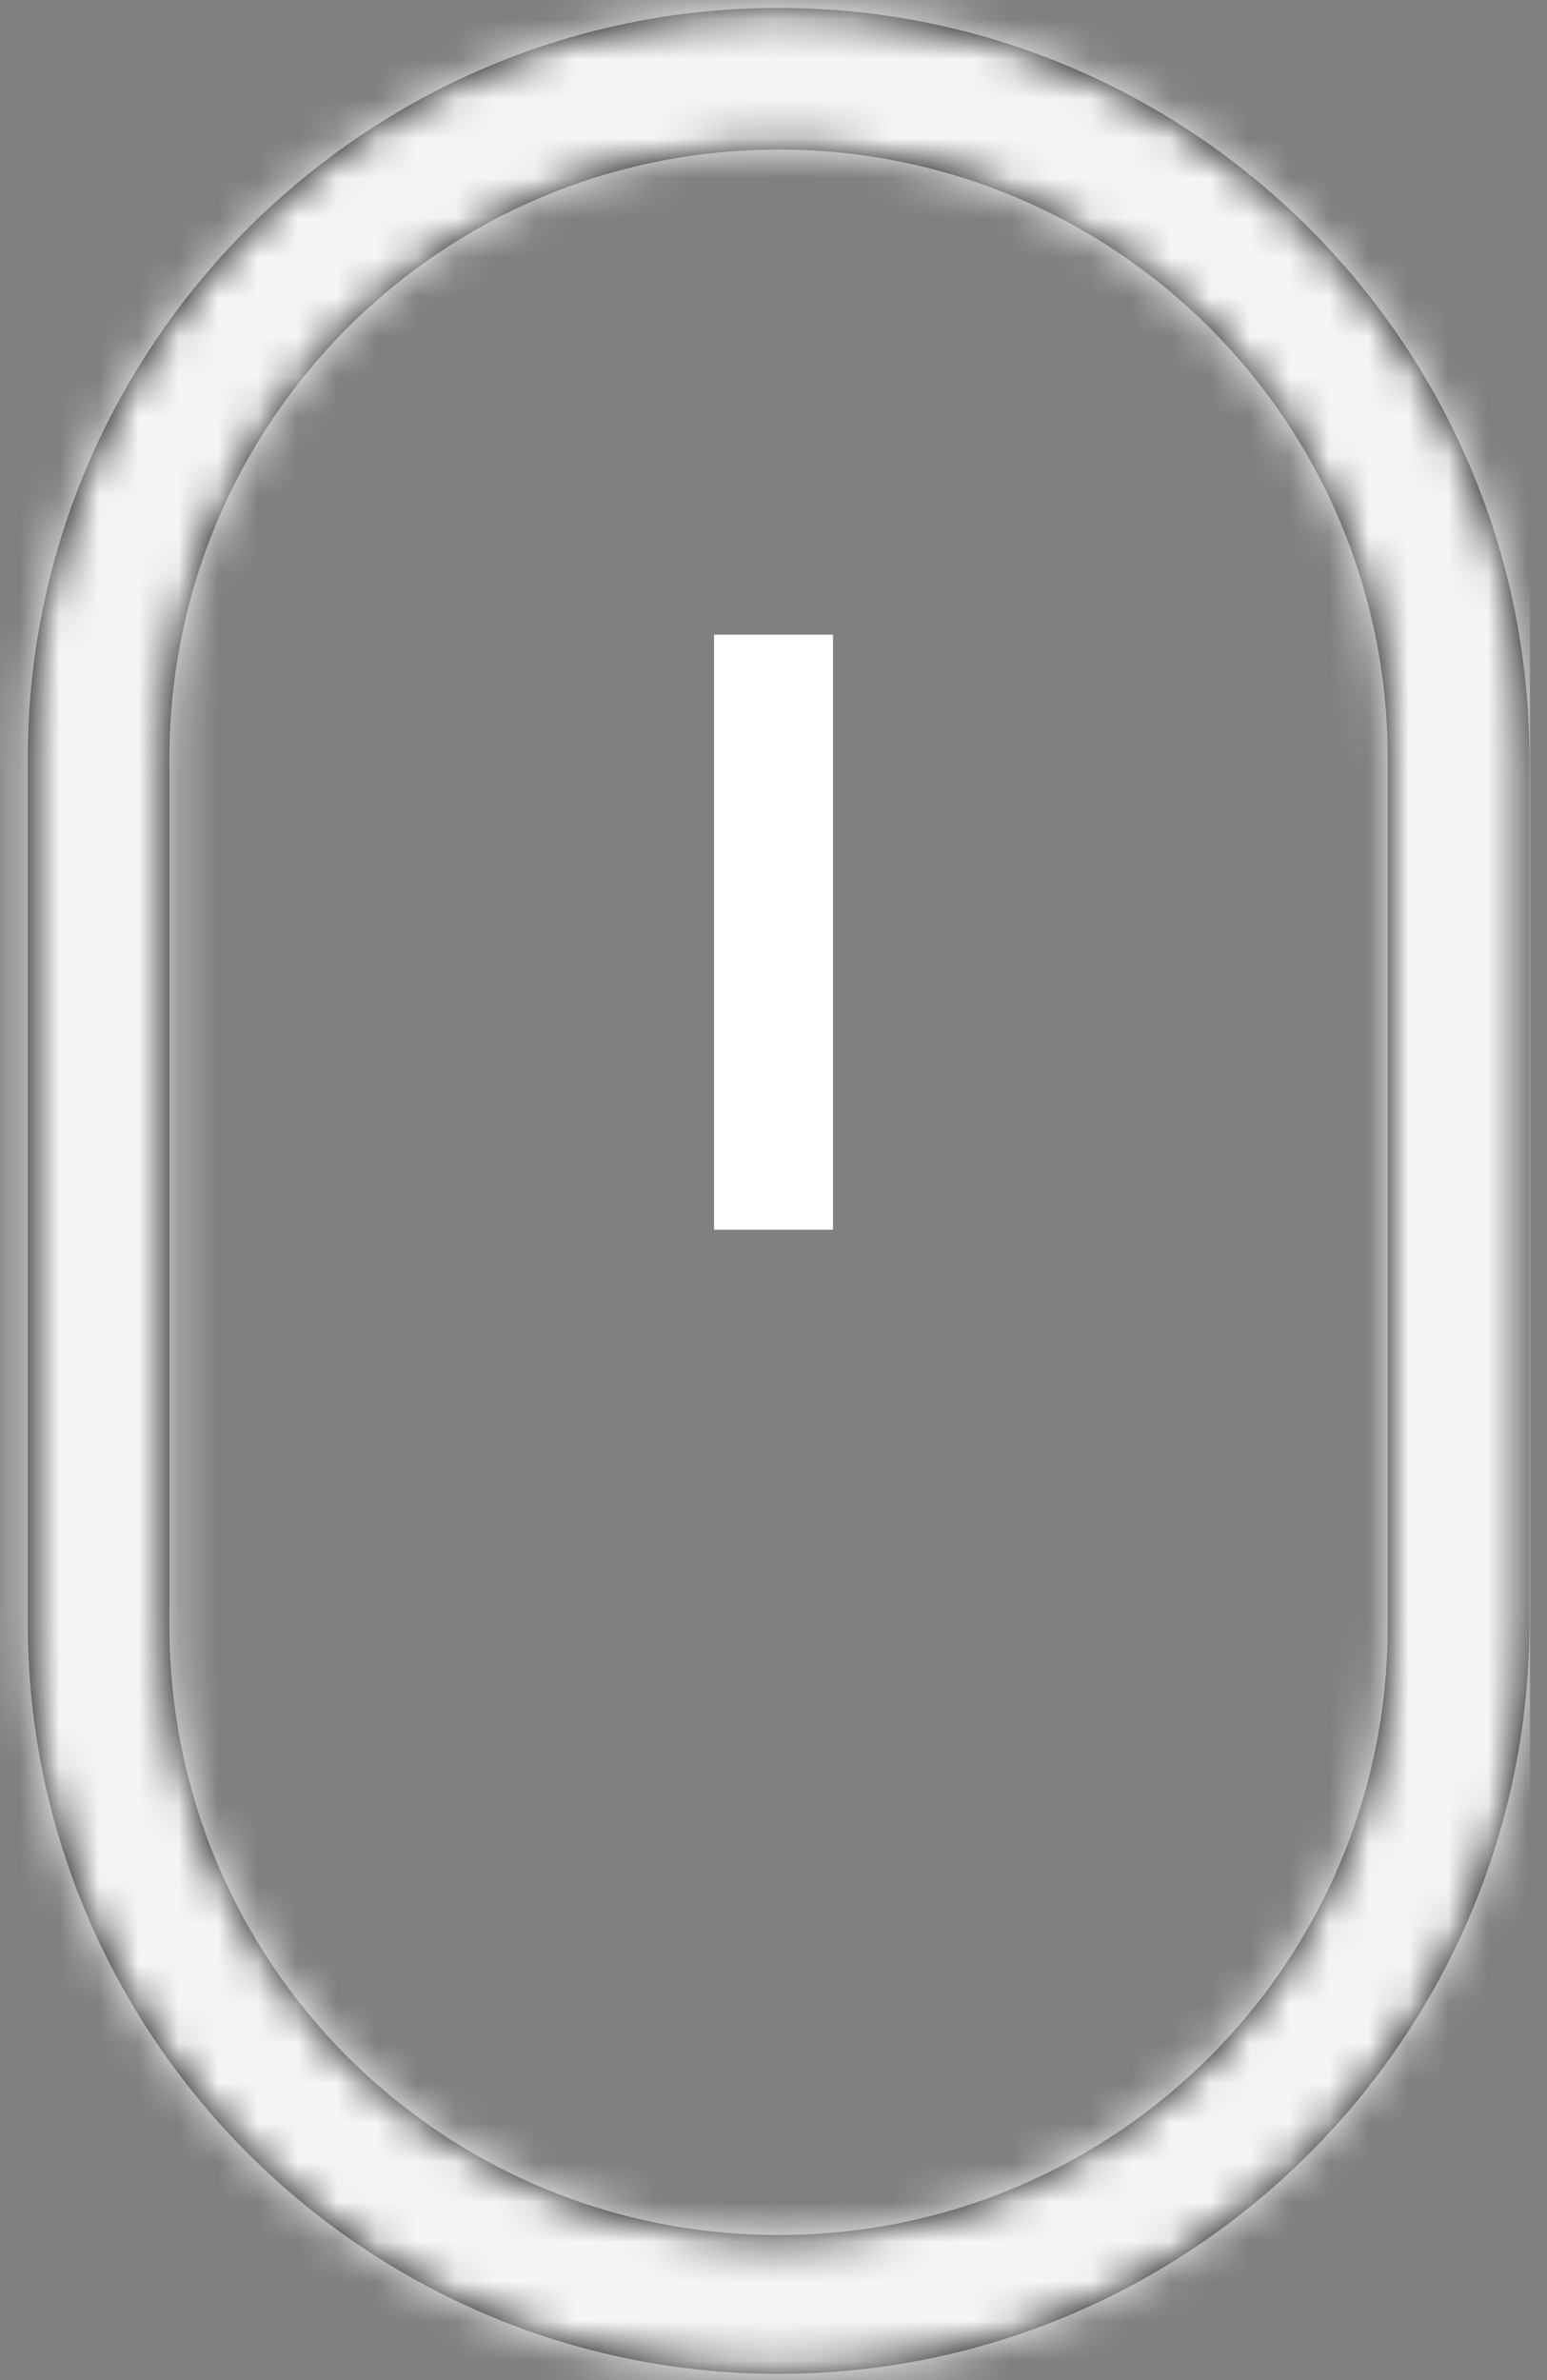 <svg width="39" height="60" viewBox="0 0 39 60" fill="none" xmlns="http://www.w3.org/2000/svg">
<rect x="0" y="0" width="39" height="60" fill="#808080" stroke="none"/>
<path fill-rule="evenodd" clip-rule="evenodd" d="M19.629 0.2C9.2 0.2 0.7 8.7 0.7 19.129V40.914C0.7 51.343 9.2 59.843 19.629 59.843C30.057 59.843 38.557 51.343 38.557 40.914V19.129C38.557 8.7 30.057 0.2 19.629 0.2ZM34.986 40.986C34.986 49.486 28.129 56.343 19.629 56.343C11.129 56.343 4.271 49.486 4.271 40.986V19.128C4.271 10.629 11.129 3.771 19.629 3.771C28.129 3.771 34.986 10.629 34.986 19.128V40.986Z" fill="black"/>
<mask id="mask0" mask-type="alpha" maskUnits="userSpaceOnUse" x="0" y="0" width="39" height="60">
<path fill-rule="evenodd" clip-rule="evenodd" d="M19.629 0.2C9.2 0.2 0.7 8.7 0.7 19.129V40.914C0.7 51.343 9.2 59.843 19.629 59.843C30.057 59.843 38.557 51.343 38.557 40.914V19.129C38.557 8.7 30.057 0.2 19.629 0.2ZM34.986 40.986C34.986 49.486 28.129 56.343 19.629 56.343C11.129 56.343 4.271 49.486 4.271 40.986V19.128C4.271 10.629 11.129 3.771 19.629 3.771C28.129 3.771 34.986 10.629 34.986 19.128V40.986Z" fill="white"/>
</mask>
<g mask="url(#mask0)">
<rect width="38.571" height="60" fill="#F3F5F6"/>
</g>
<line x1="19.5" y1="16" x2="19.5" y2="31" stroke="white" stroke-width="3"/>
</svg>
